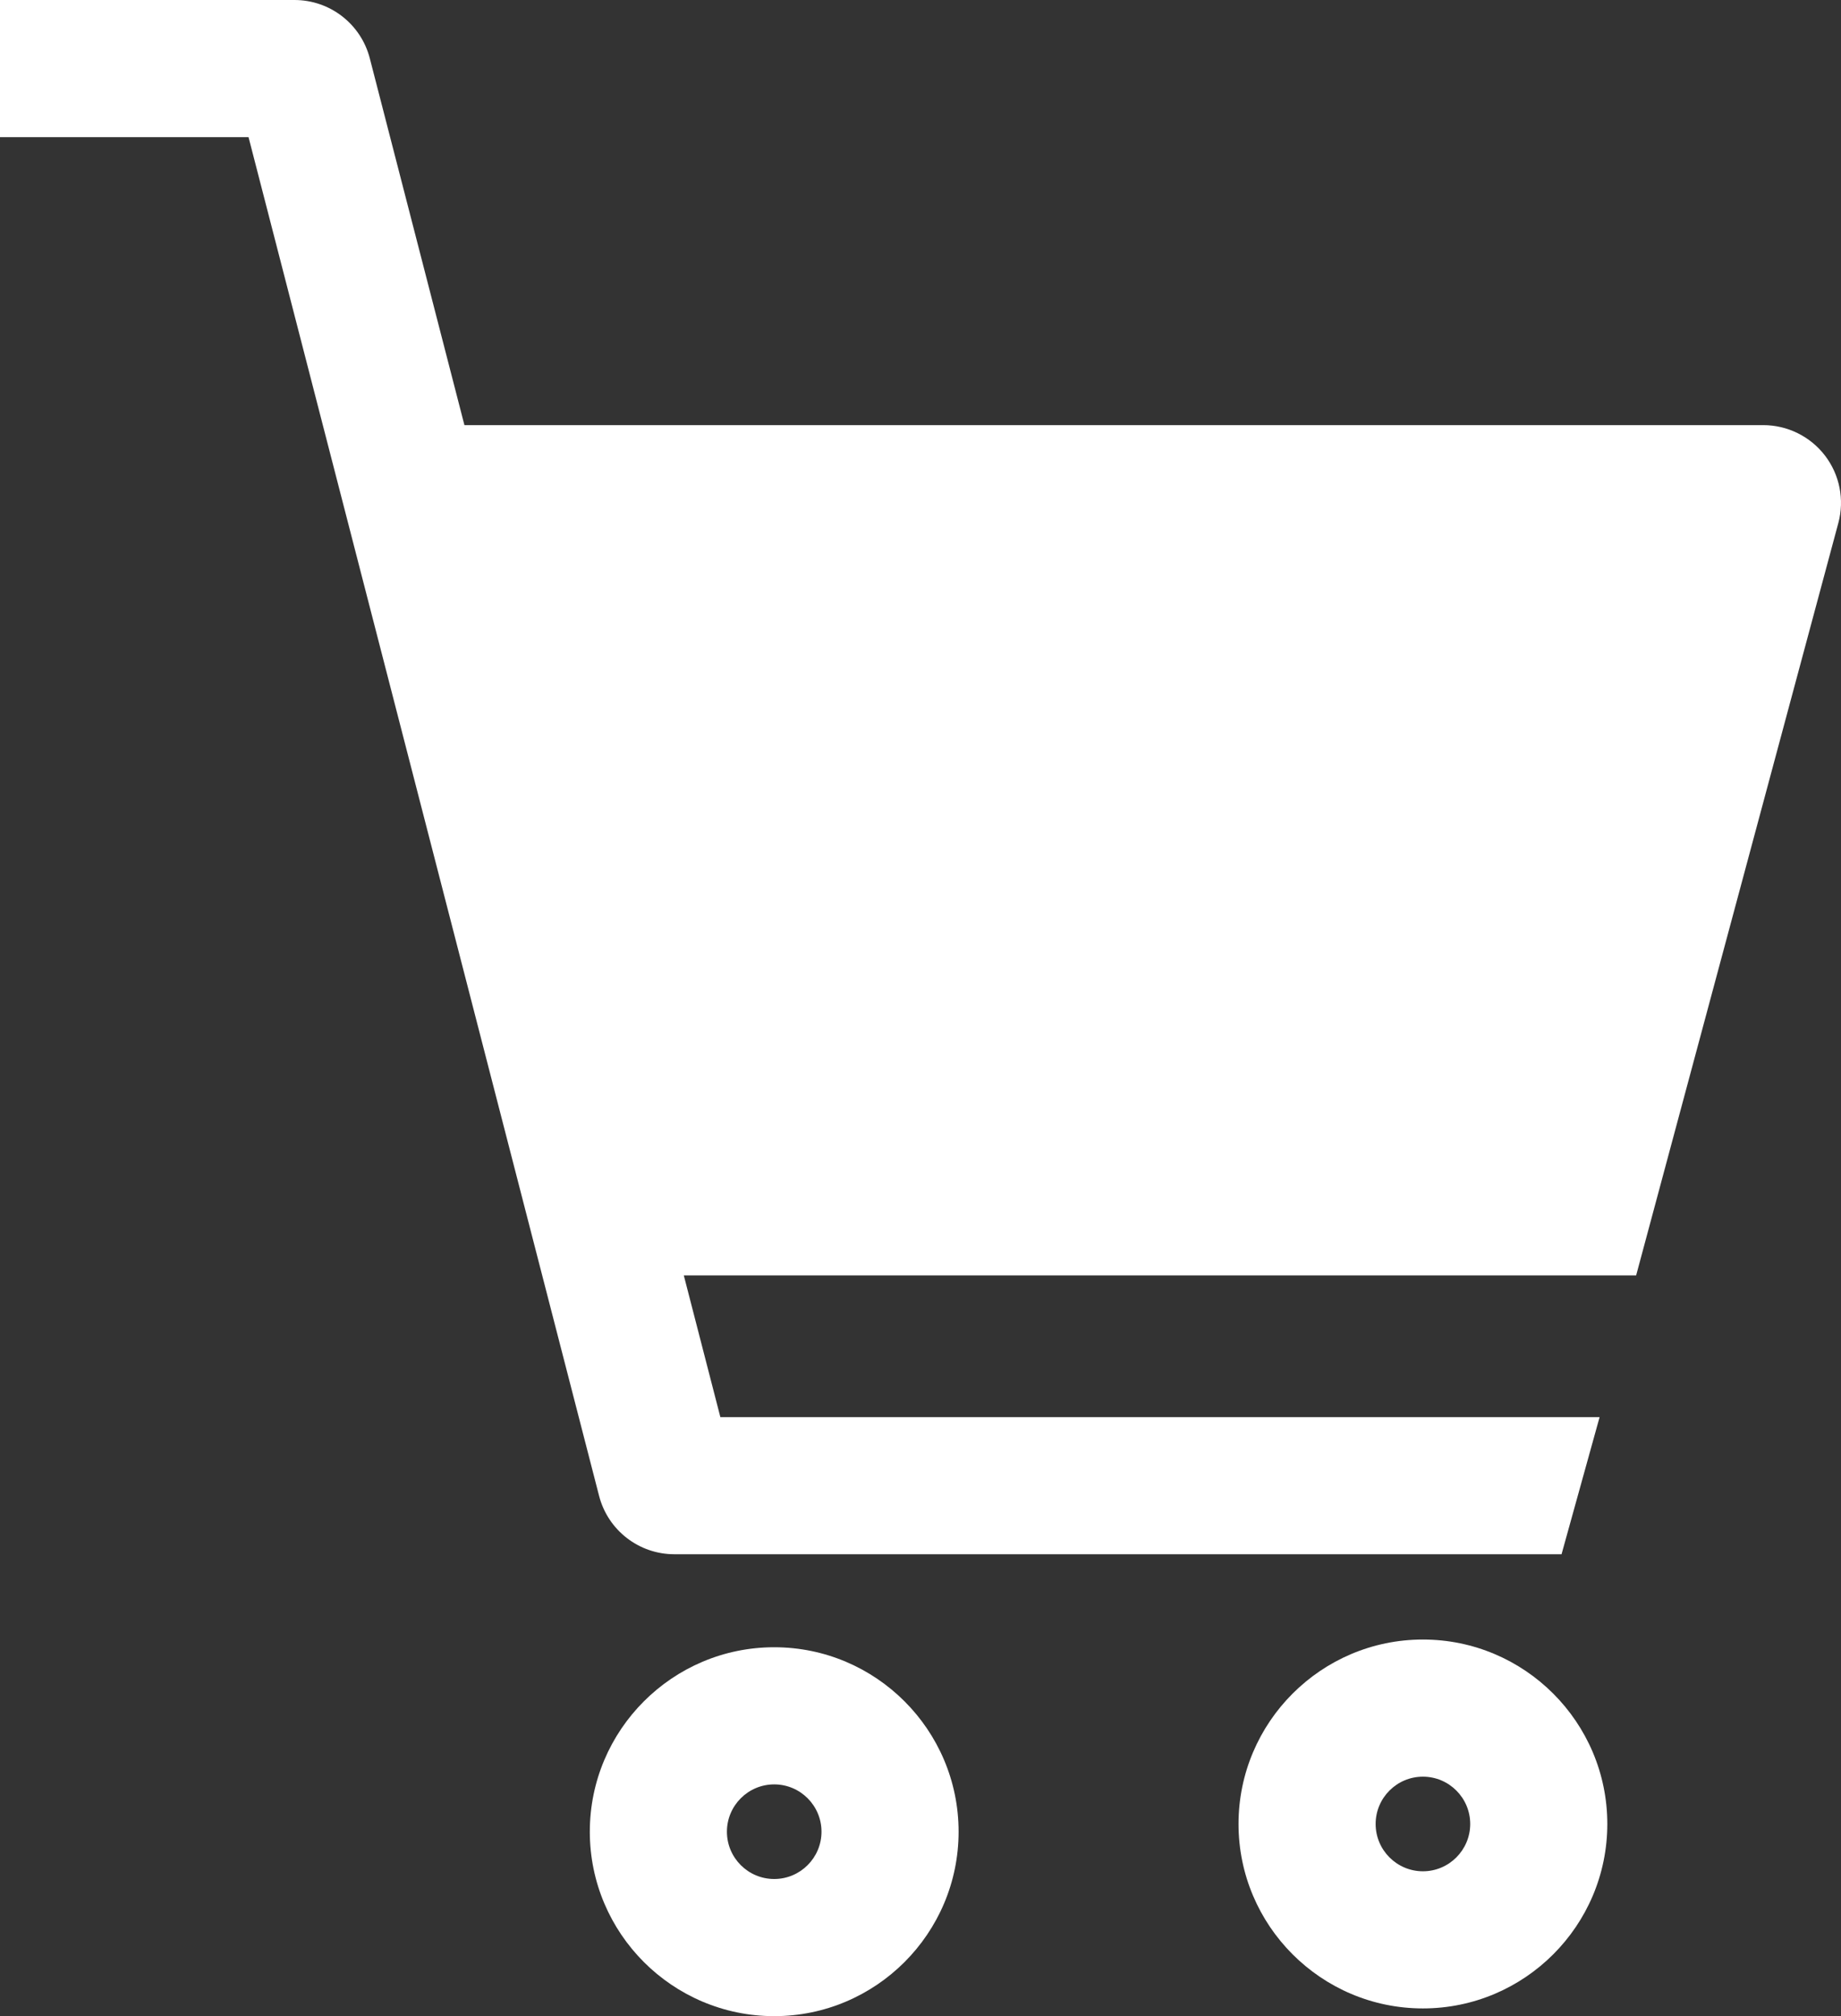 <!-- Generator: Adobe Illustrator 24.1.2, SVG Export Plug-In  -->
<svg version="1.1" xmlns="http://www.w3.org/2000/svg" xmlns:xlink="http://www.w3.org/1999/xlink" x="0px" y="0px"
	 width="137.001px" height="150px" viewBox="0 0 137.001 150" style="overflow:visible;enable-background:new 0 0 137.001 150;"
	 xml:space="preserve">
<rect x="0" y="0" width="137.001" height="150" fill="#333333" stroke="none"/>
<style type="text/css">
	.st0{fill:#FFFFFF;}
</style>
<defs>
</defs>
<g>
	<path class="st0" d="M21.917,0c2.639,0,4.942,1.785,5.602,4.339l7.042,27.29h96.655c1.799,0,3.495,0.837,4.592,2.264
		c1.094,1.428,1.463,3.284,0.994,5.021l-15.046,55.974H50.886l2.721,10.544h65.43l-2.832,10.203h-66.02
		c-2.639,0-4.942-1.785-5.602-4.34L18.495,10.203H0L0,0L21.917,0z"/>
	<path class="st0" d="M92.167,135.702c0,7.567,6.156,13.723,13.722,13.723c7.567,0,13.722-6.157,13.722-13.723
		s-6.156-13.722-13.722-13.722C98.323,121.98,92.167,128.135,92.167,135.702z M102.37,135.702c0-1.941,1.578-3.519,3.519-3.519
		c1.941,0,3.519,1.578,3.519,3.519c0,1.94-1.578,3.52-3.519,3.52C103.949,139.222,102.37,137.643,102.37,135.702z"/>
	<path class="st0" d="M43.892,136.277c0,7.567,6.156,13.723,13.722,13.723c7.567,0,13.722-6.156,13.722-13.723
		c0-7.567-6.156-13.723-13.722-13.723C50.047,122.554,43.892,128.711,43.892,136.277z M54.095,136.277
		c0-1.941,1.578-3.52,3.519-3.52c1.941,0,3.519,1.579,3.519,3.52c0,1.941-1.578,3.519-3.519,3.519
		C55.673,139.797,54.095,138.219,54.095,136.277z"/>
</g>
</svg>